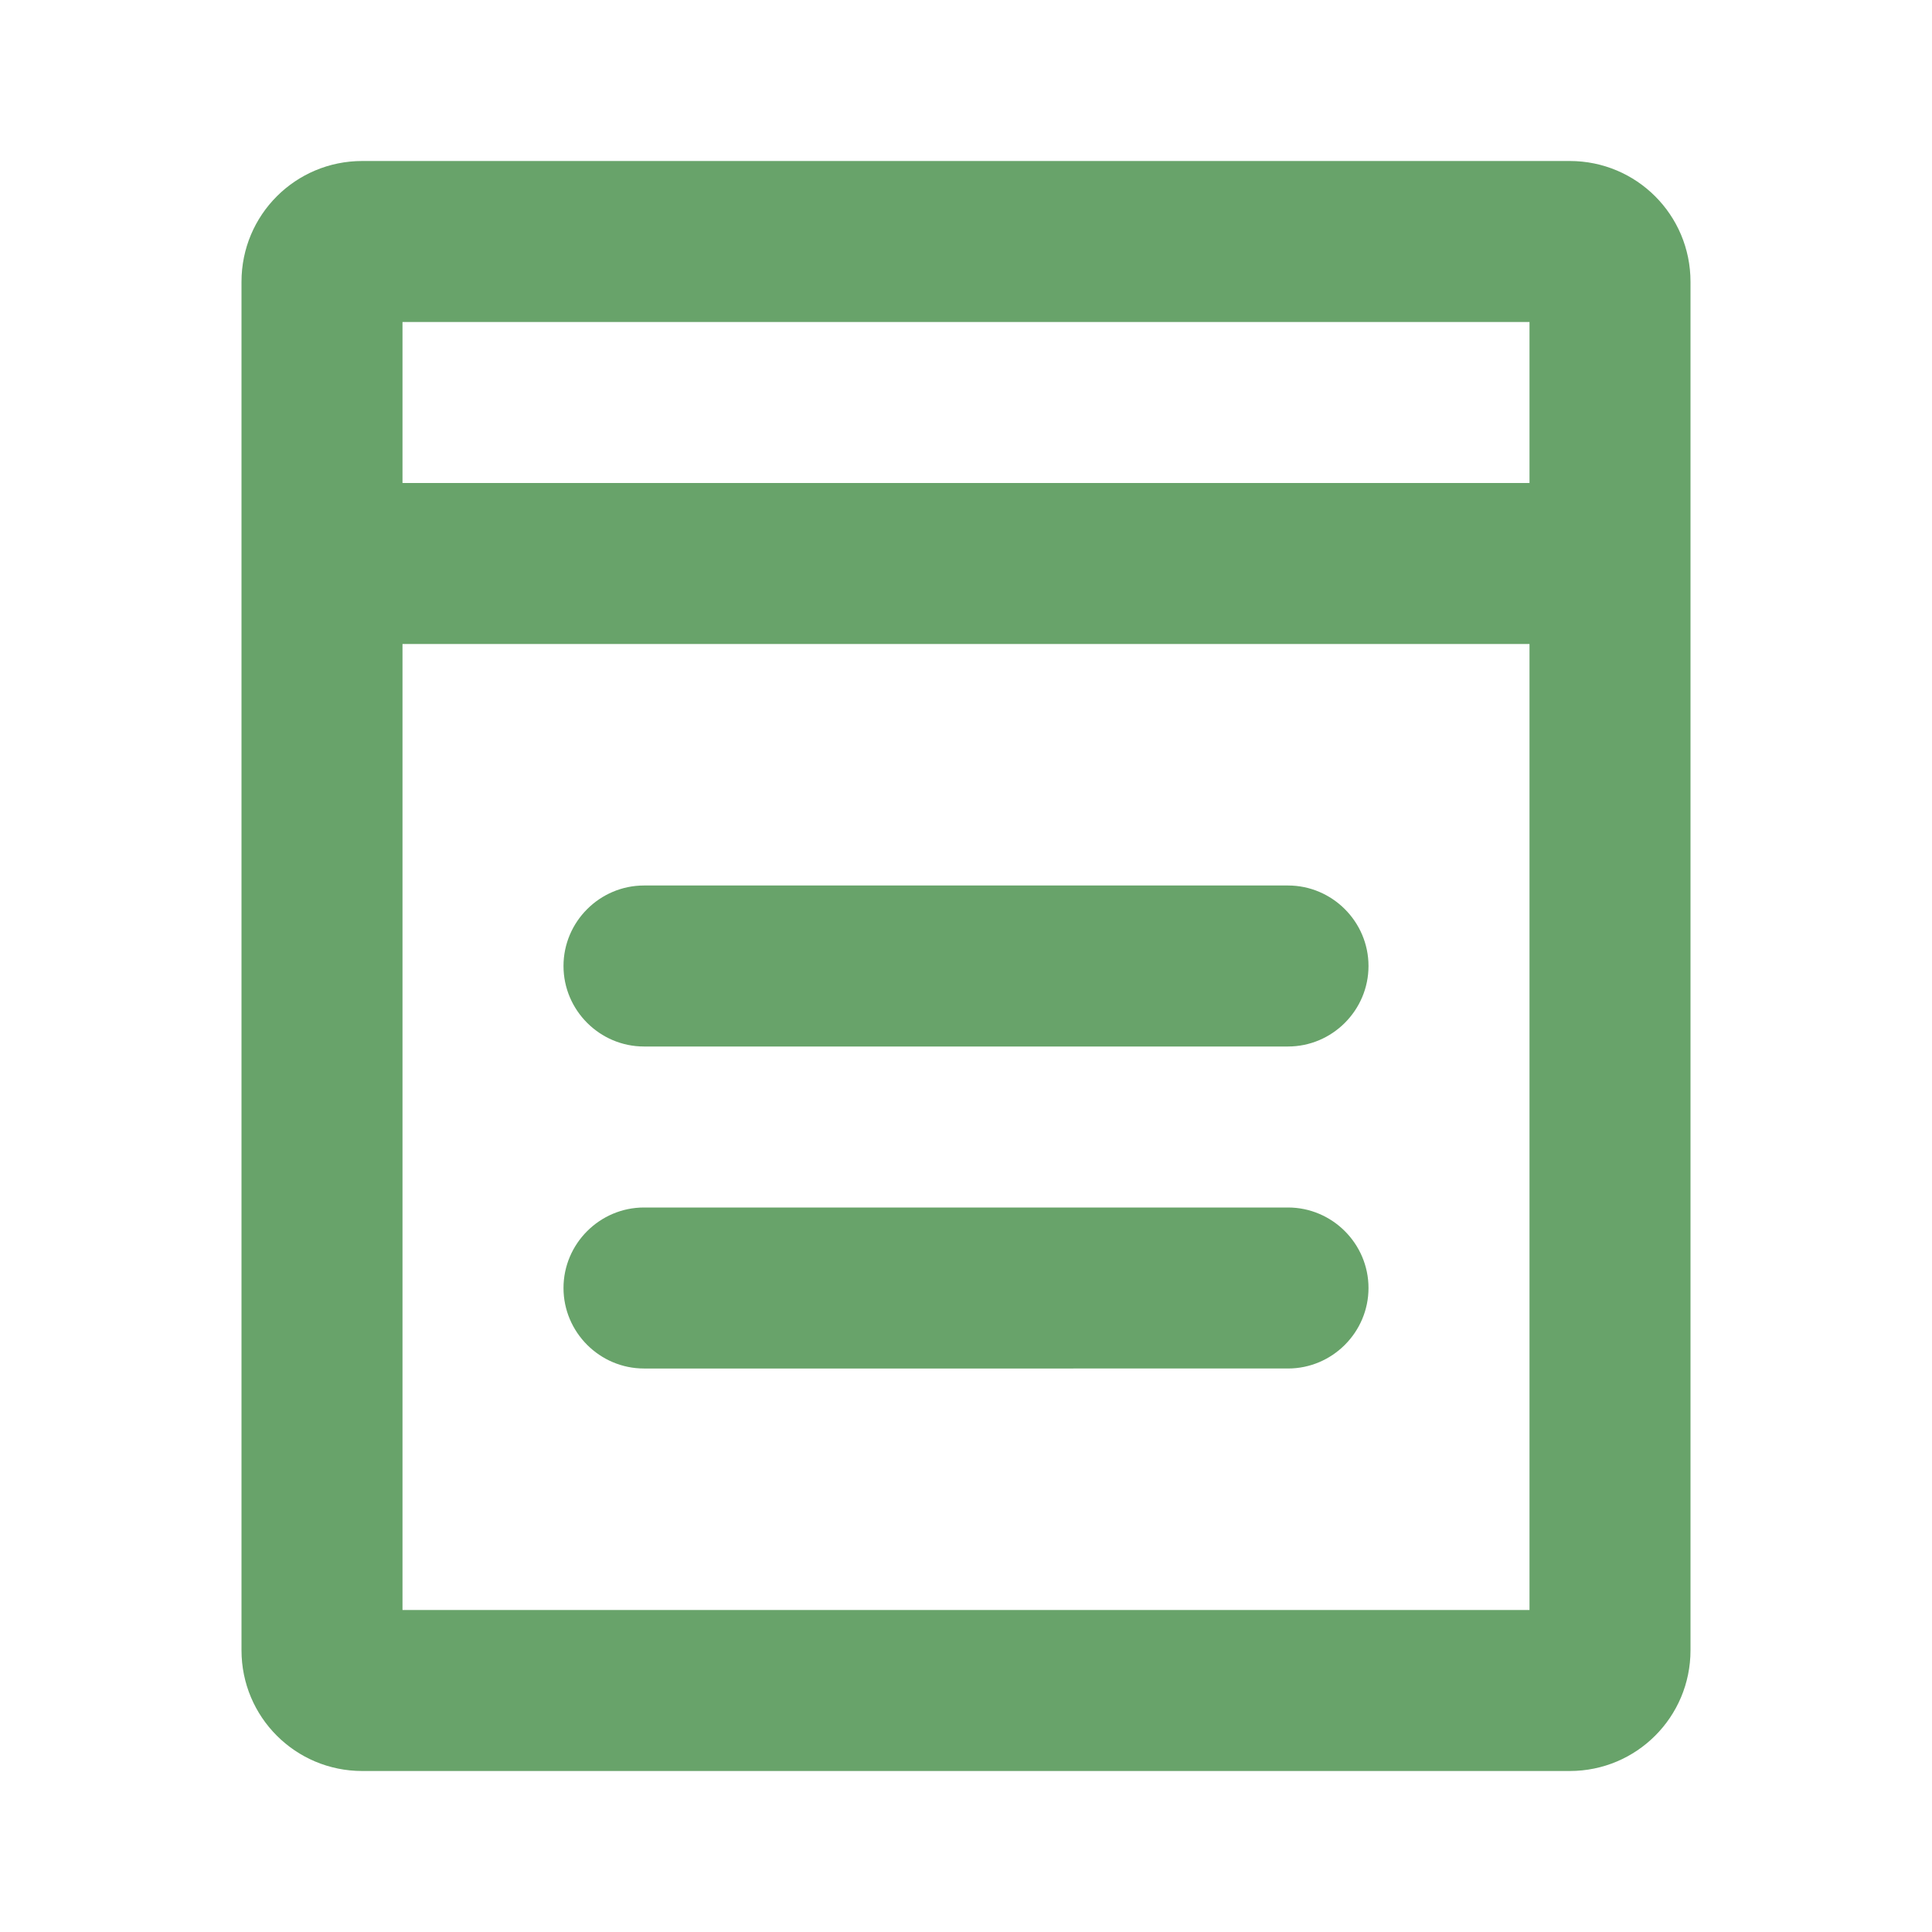 <?xml version="1.0" encoding="UTF-8"?><svg id="Icons" xmlns="http://www.w3.org/2000/svg" viewBox="0 0 24 24" fill="#68a36a"><path d="M19.5,2H4.5c-.83,0-1.5,.67-1.5,1.5V20.5c0,.83,.67,1.5,1.5,1.5h15c.83,0,1.5-.67,1.5-1.5V3.5c0-.83-.67-1.5-1.5-1.5Zm-.5,2v2H5v-2h14ZM5,20V8h14v12H5Z"/><path d="M16,11H8c-.55,0-1,.45-1,1s.45,1,1,1H16c.55,0,1-.45,1-1s-.45-1-1-1Z"/><path d="M16,15H8c-.55,0-1,.45-1,1s.45,1,1,1H16c.55,0,1-.45,1-1s-.45-1-1-1Z"/></svg>